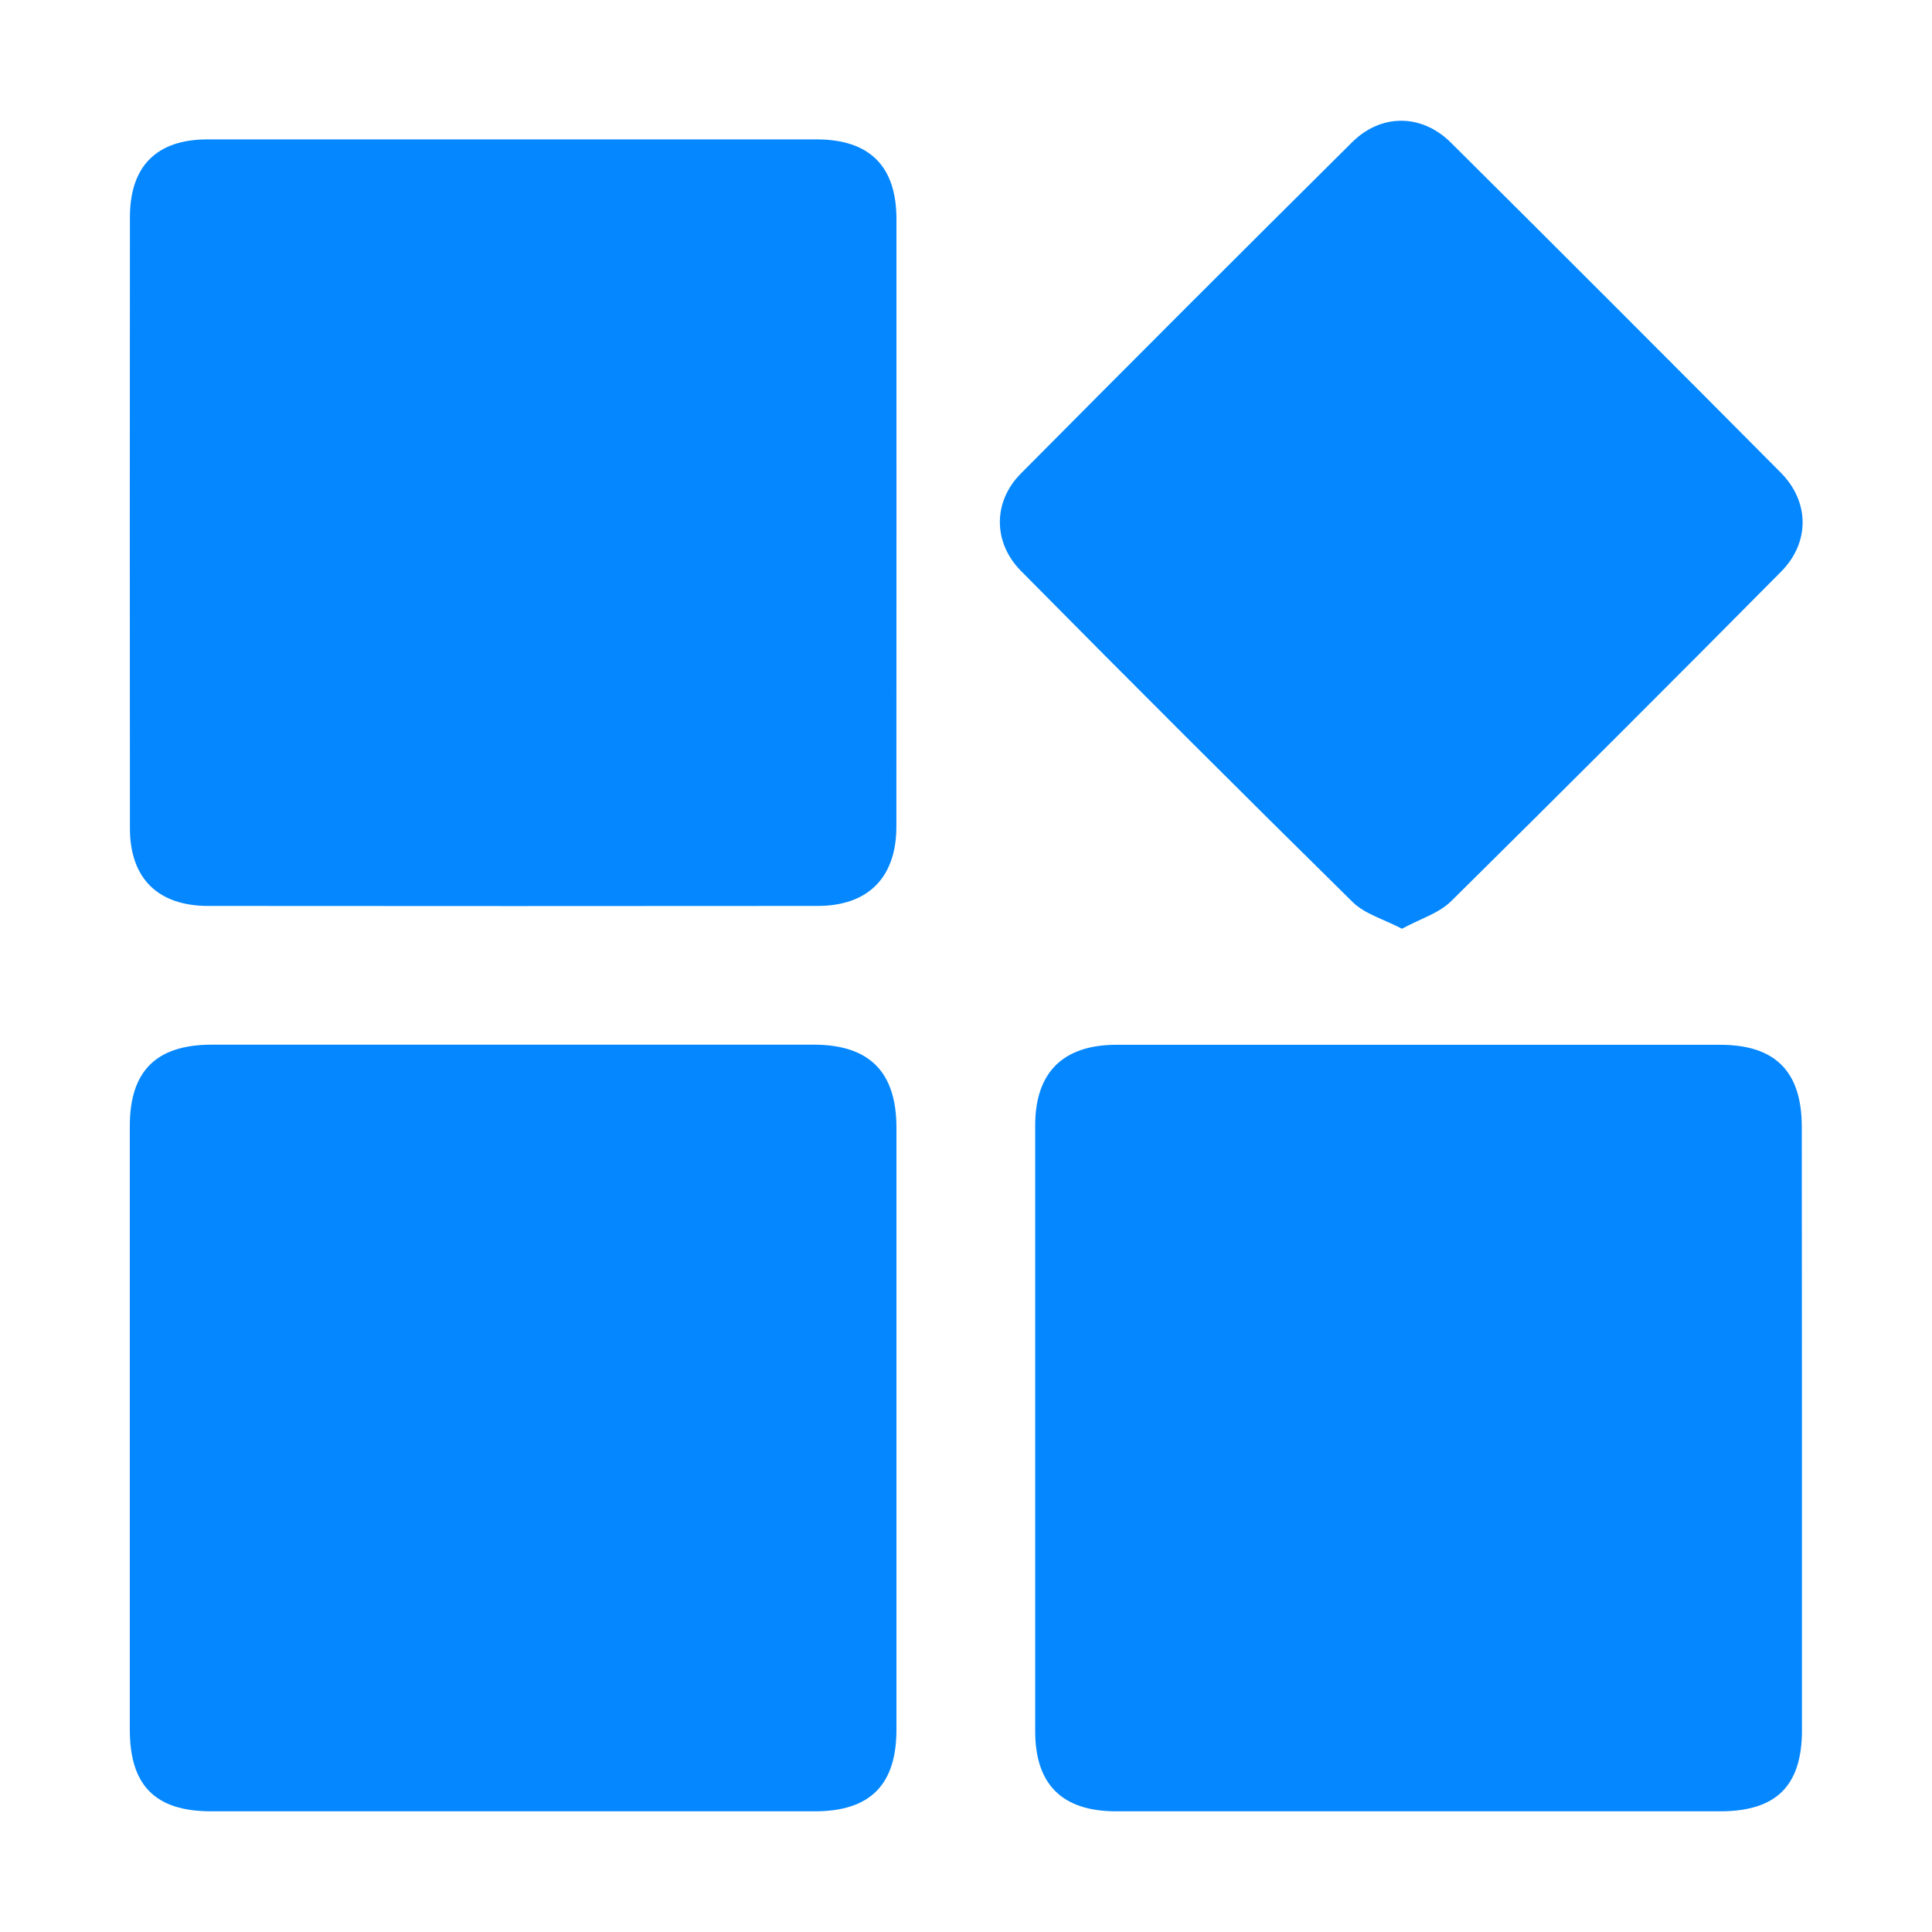 <?xml version="1.0" encoding="UTF-8"?> <svg xmlns="http://www.w3.org/2000/svg" width="32" height="32" viewBox="0 0 32 32" fill="none"><path d="M14.847 13.69C14.847 14.533 14.38 15.005 13.542 15.005C10.177 15.008 6.813 15.008 3.449 15.005C2.615 15.005 2.153 14.548 2.152 13.722C2.149 10.347 2.149 6.971 2.152 3.596C2.152 2.752 2.595 2.309 3.434 2.309C5.126 2.309 6.819 2.309 8.511 2.309H13.526C14.401 2.309 14.848 2.751 14.848 3.628C14.849 6.98 14.848 10.334 14.847 13.69Z" fill="#0487FF"></path><path d="M14.848 18.679C14.848 22.002 14.848 25.325 14.848 28.648C14.848 29.564 14.411 30.001 13.496 30.001H3.498C2.575 30.001 2.151 29.577 2.15 28.651C2.15 26.979 2.15 25.307 2.15 23.635C2.15 21.973 2.15 20.312 2.15 18.651C2.15 17.738 2.589 17.303 3.509 17.303H13.476C14.399 17.303 14.848 17.753 14.848 18.679Z" fill="#0487FF"></path><path d="M29.846 23.675C29.846 25.335 29.846 26.997 29.846 28.659C29.846 29.58 29.419 30.001 28.491 30.001H18.489C17.592 30.001 17.146 29.558 17.146 28.673C17.146 25.329 17.146 21.985 17.146 18.641C17.146 17.762 17.607 17.305 18.493 17.305C21.826 17.305 25.158 17.305 28.491 17.305C29.404 17.305 29.842 17.747 29.843 18.66C29.845 20.332 29.846 22.003 29.846 23.675Z" fill="#0487FF"></path><path d="M29.501 9.468C27.689 11.297 25.866 13.117 24.033 14.929C23.831 15.128 23.523 15.218 23.221 15.383C22.918 15.224 22.605 15.139 22.404 14.941C20.562 13.126 18.731 11.298 16.913 9.459C16.447 8.99 16.442 8.314 16.907 7.845C18.729 6.008 20.558 4.179 22.394 2.357C22.875 1.878 23.548 1.882 24.031 2.362C25.858 4.178 27.679 6 29.495 7.828C29.973 8.309 29.98 8.984 29.501 9.468Z" fill="#0487FF"></path></svg> 